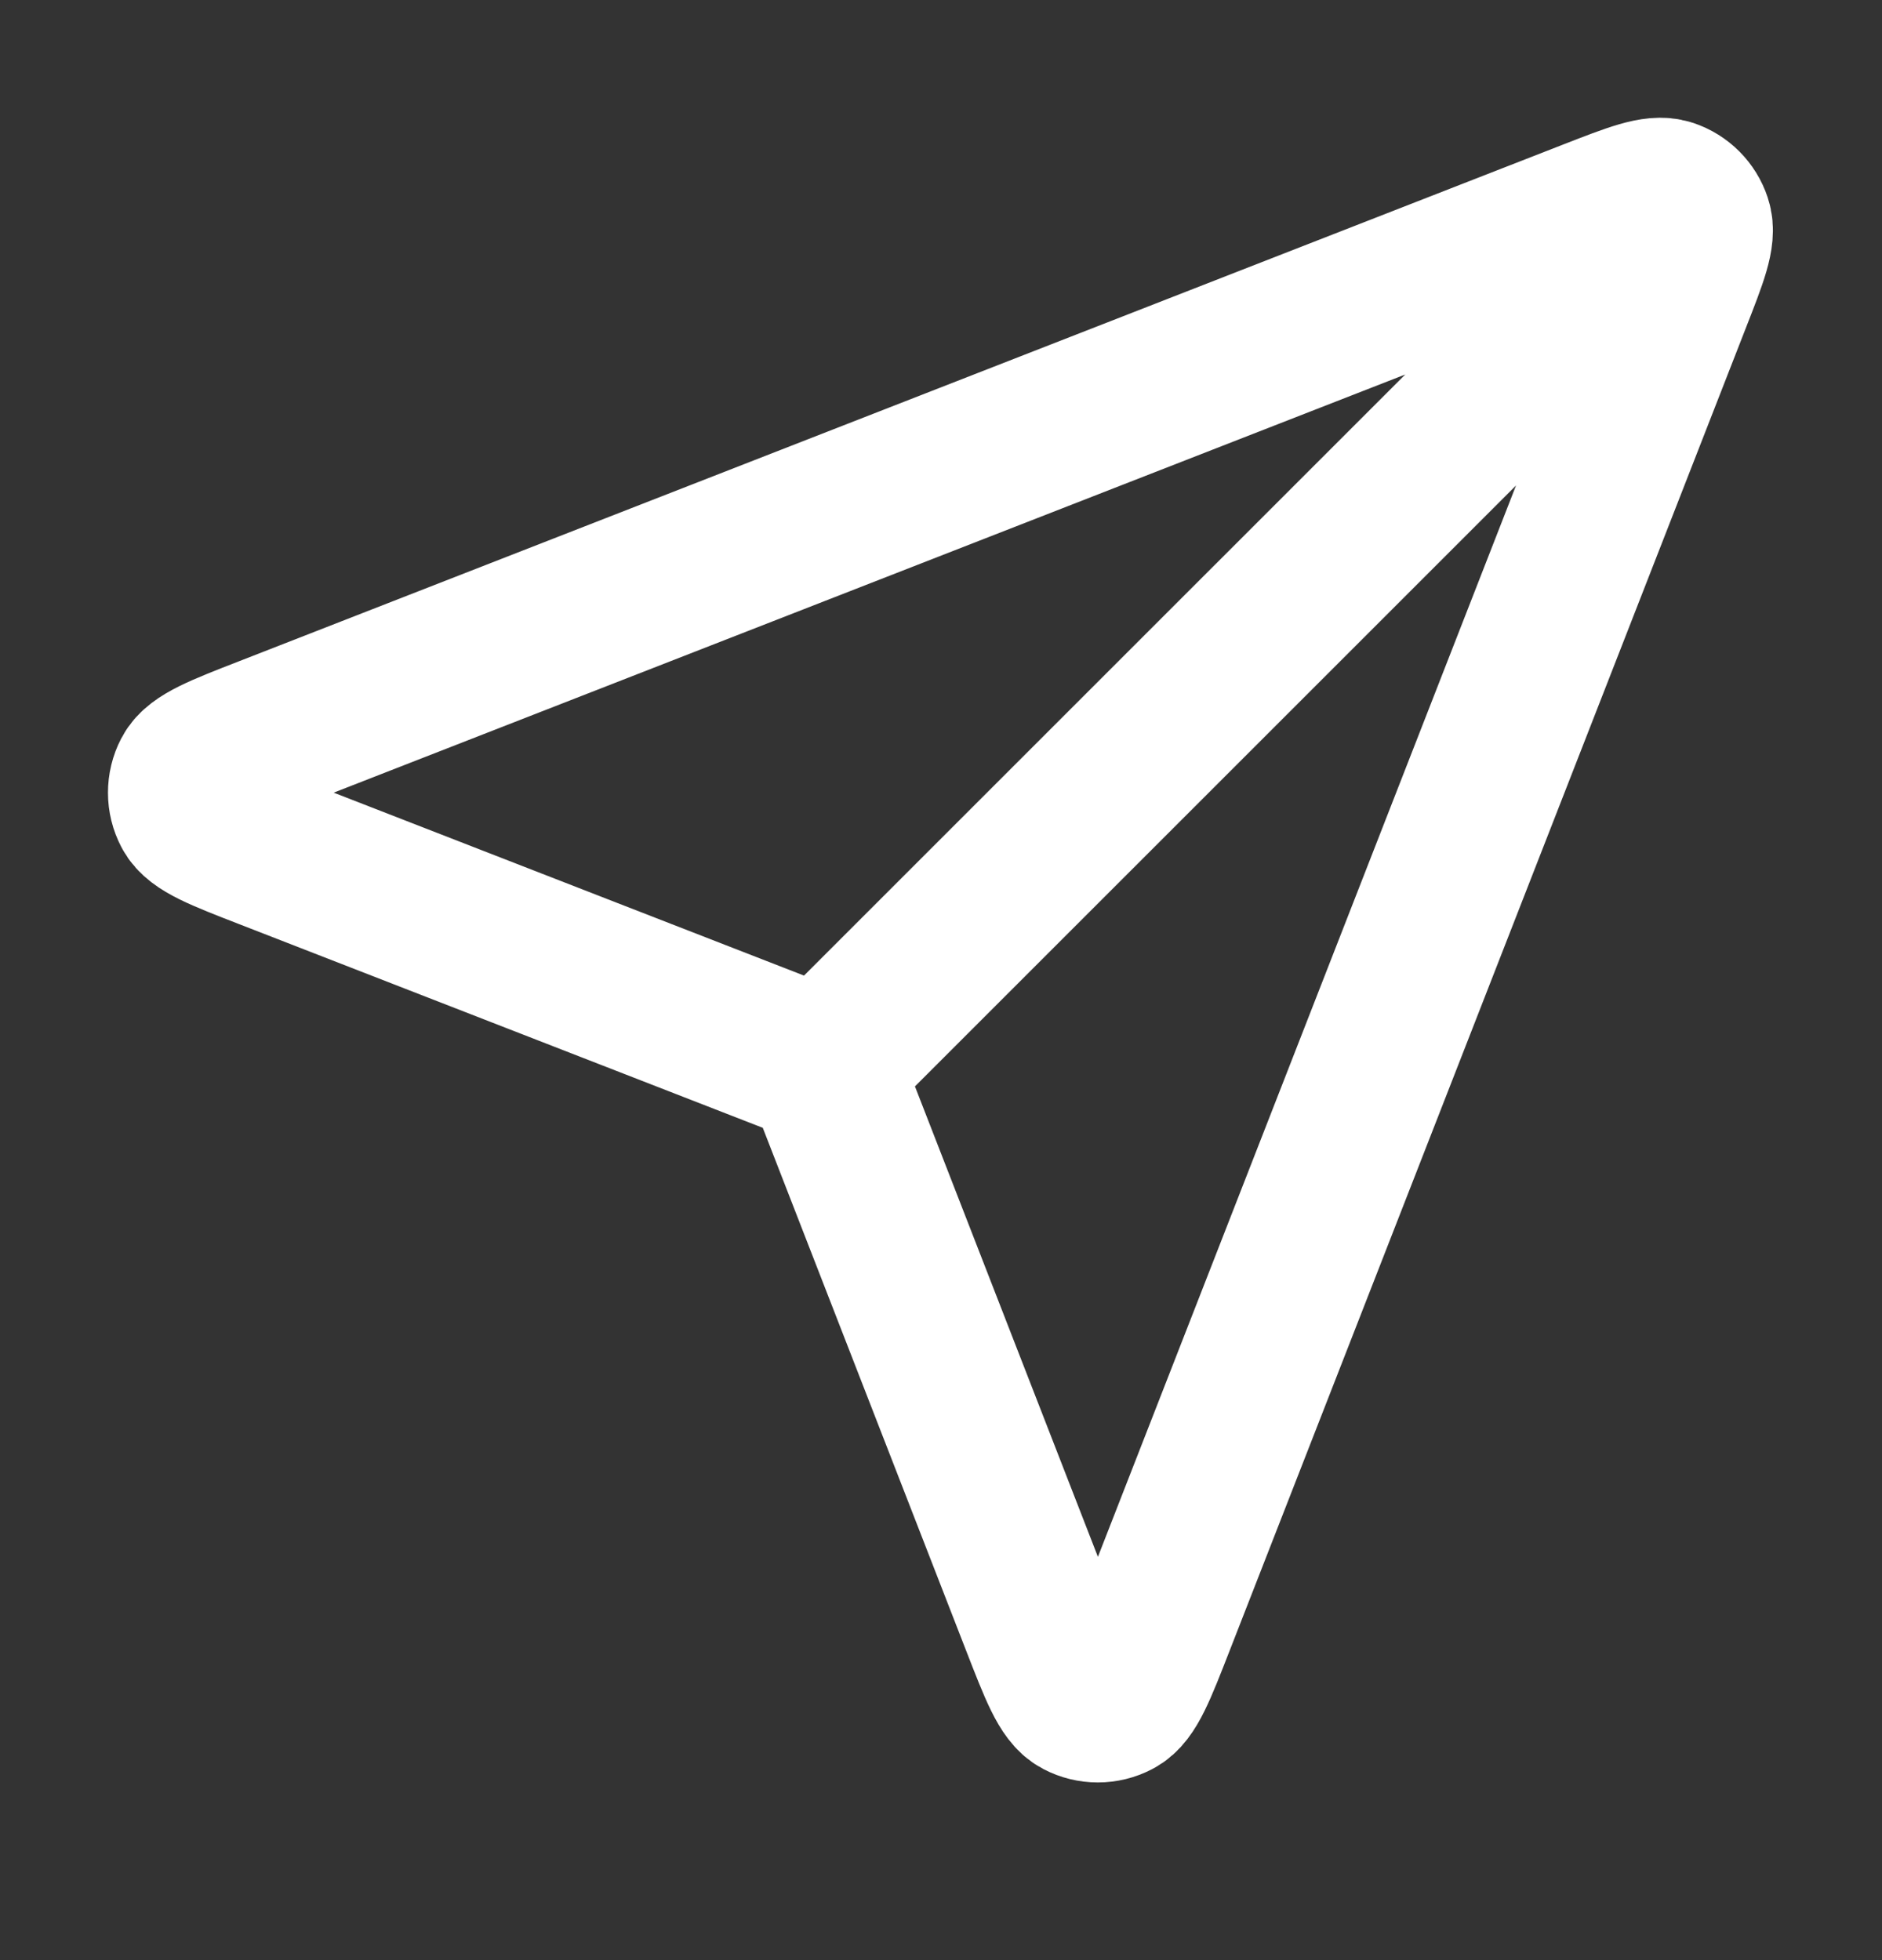 <svg width="24" height="25" viewBox="0 0 24 25" fill="none" xmlns="http://www.w3.org/2000/svg">
<rect x="0" y="0" width="24" height="25" fill="#333333" stroke="none"/>
<path d="M10.499 13.611L21 3.111M10.627 13.939L13.255 20.697C13.487 21.293 13.602 21.59 13.769 21.677C13.914 21.753 14.086 21.753 14.231 21.677C14.398 21.591 14.514 21.293 14.746 20.698L21.336 3.81C21.546 3.273 21.651 3.005 21.593 2.833C21.544 2.684 21.427 2.567 21.278 2.517C21.106 2.46 20.837 2.565 20.3 2.774L3.413 9.365C2.817 9.597 2.52 9.713 2.433 9.88C2.358 10.024 2.358 10.197 2.434 10.341C2.52 10.508 2.818 10.624 3.413 10.855L10.171 13.484C10.292 13.53 10.353 13.554 10.404 13.59C10.449 13.623 10.488 13.662 10.52 13.707C10.557 13.758 10.58 13.818 10.627 13.939Z" stroke="white" stroke-width="2" stroke-linecap="round" stroke-linejoin="round"/>
</svg>
